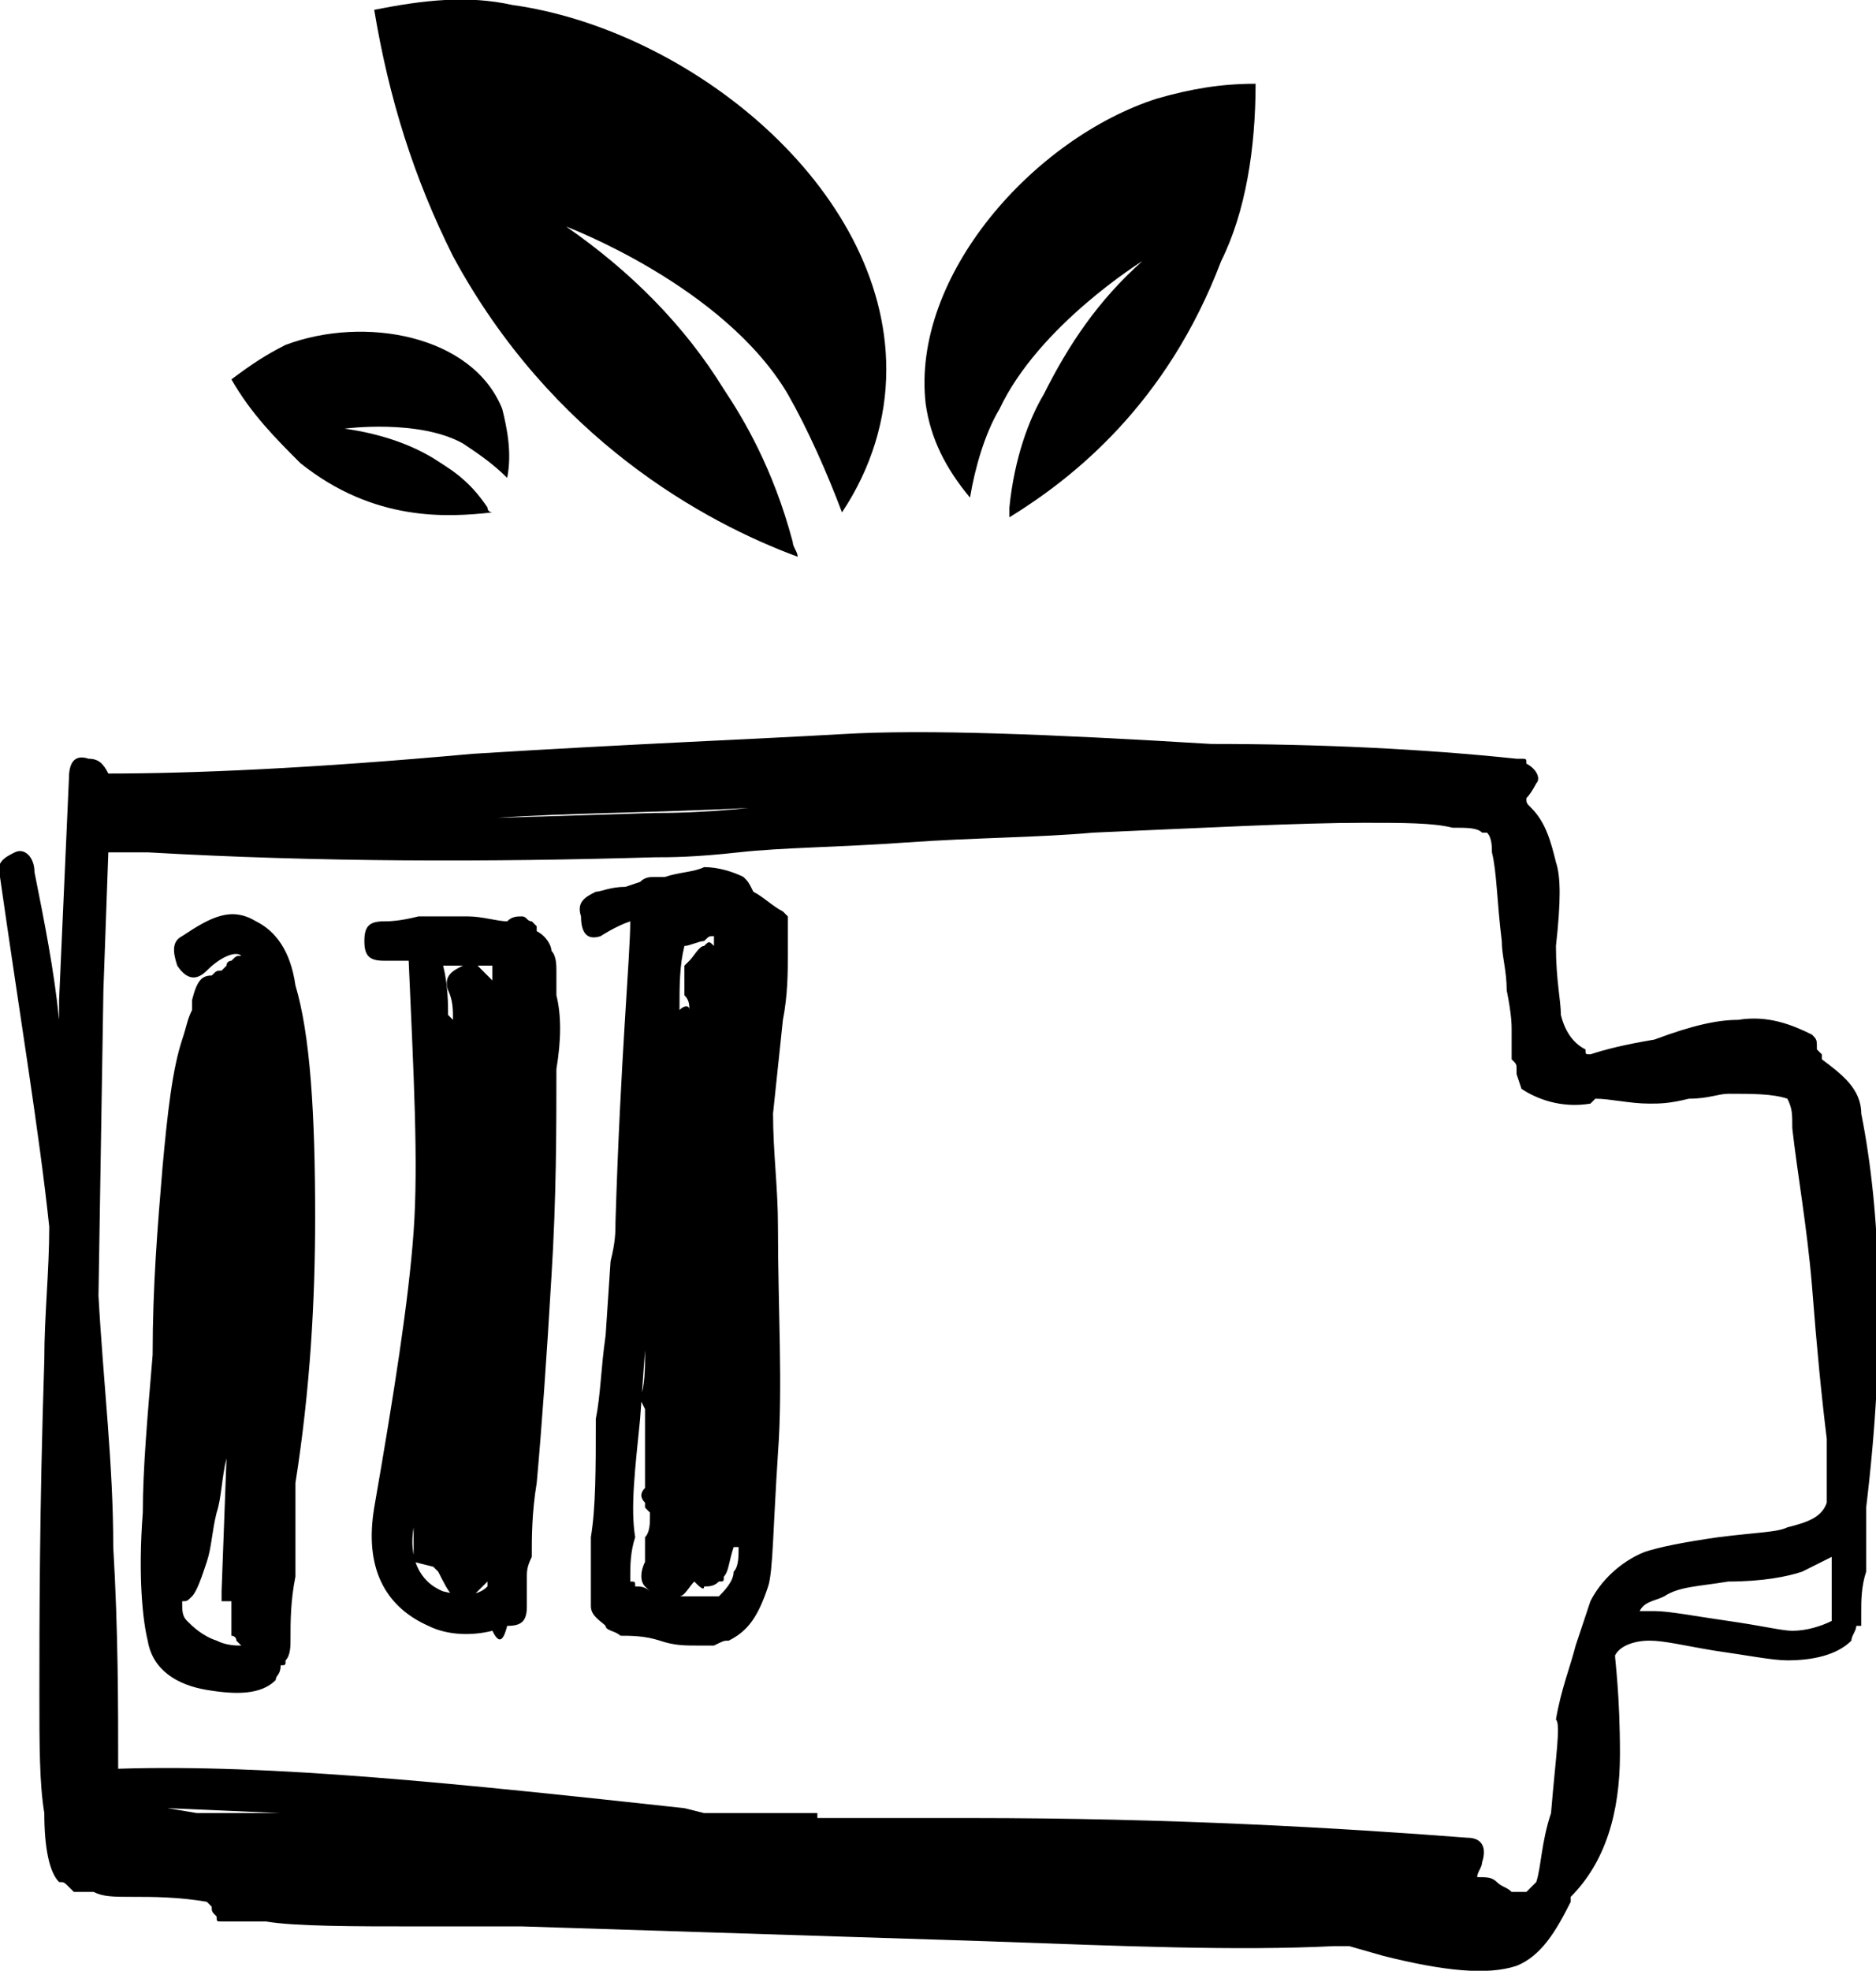 <?xml version="1.0" encoding="utf-8"?>
<!-- Generator: Adobe Illustrator 25.2.1, SVG Export Plug-In . SVG Version: 6.00 Build 0)  -->
<svg version="1.1"  xmlns="http://www.w3.org/2000/svg" xmlns:xlink="http://www.w3.org/1999/xlink" x="0px" y="0px"
	 viewBox="0 0 38.1 40" style="enable-background:new 0 0 38.1 40;" xml:space="preserve">
<path d="M10.2,17.3C10.2,17.3,10.2,17.4,10.2,17.3C10.1,17.4,10.2,17.3,10.2,17.3L10.2,17.3"/>
<path d="M10.1,17.3C10.2,17.3,10.2,17.3,10.1,17.3C10.1,17.4,10.1,17.4,10.1,17.3L10.1,17.3"/>
<path d="M10.8,16.6C10.8,16.6,10.8,16.6,10.8,16.6C10.8,16.6,10.8,16.6,10.8,16.6L10.8,16.6L10.8,16.6"/>
<path d="M11,16.4C10.9,16.4,10.9,16.4,11,16.4C11,16.4,11,16.4,11,16.4C11,16.4,11,16.4,11,16.4L11,16.4"/>
<path d="M11,16.3L11,16.3L11,16.3C11,16.3,11,16.3,11,16.3"/>
<path d="M11,16.3L11,16.3C11.1,16.2,11.1,16.3,11,16.3"/>
<path d="M11.2,16.2L11.2,16.2C11.2,16.1,11.2,16.1,11.2,16.2"/>
<path d="M11.2,16.1L11.2,16.1C11.3,16.1,11.2,16.1,11.2,16.1"/>
<path d="M25.5,1.7c-0.7,0-1.3,0.1-2,0.3c-2.5,0.8-5,3.6-4.7,6.2c0.1,0.7,0.4,1.3,0.9,1.9c0.1-0.6,0.3-1.3,0.6-1.8
	c0.8-1.7,2.9-3,2.9-3C22.3,6.1,21.7,7,21.2,8c-0.3,0.5-0.6,1.3-0.7,2.3c0,0.1,0,0.1,0,0.2c1.3-0.8,3.2-2.3,4.3-5.2
	C25.3,4.3,25.5,3,25.5,1.7"/>
<path d="M4.7,7.7C5.1,7.4,5.4,7.2,5.8,7c1.6-0.6,3.8-0.2,4.4,1.3c0.1,0.4,0.2,0.9,0.1,1.4c-0.3-0.3-0.6-0.5-0.9-0.7
	C8.5,8.5,7,8.7,7,8.7c0.7,0.1,1.3,0.3,1.8,0.6c0.3,0.2,0.7,0.4,1.1,1c0,0.1,0.1,0.1,0.1,0.1c-0.9,0.1-2.4,0.2-3.9-1
	C5.6,8.9,5.1,8.4,4.7,7.7"/>
<path d="M7.6,0.2c1-0.2,1.9-0.3,2.8-0.1C14,0.6,18,3.8,18,7.5c0,1-0.3,2-0.9,2.9c-0.3-0.8-0.7-1.7-1.1-2.4c-1.3-2.2-4.5-3.4-4.5-3.4
	c1.3,0.9,2.4,2,3.2,3.3c0.4,0.6,1,1.6,1.4,3.1c0,0.1,0.1,0.2,0.1,0.3c-1.9-0.7-5-2.4-7-6.1C8.4,3.6,7.9,2,7.6,0.2"/>
<g>
	<path d="M31,16.2c0,0.1,0,0.1,0.1,0.2c0.3,0.3,0.4,0.7,0.5,1.1c0.1,0.3,0.1,0.8,0,1.7c0,0.7,0.1,1.1,0.1,1.4
		c0.1,0.4,0.3,0.6,0.5,0.7c0,0.1,0,0.1,0.1,0.1c0.3-0.1,0.7-0.2,1.3-0.3c0.8-0.3,1.3-0.4,1.7-0.4c0.6-0.1,1.1,0.1,1.5,0.3
		c0.1,0.1,0.1,0.1,0.1,0.3l0.1,0.1v0.1c0.4,0.3,0.8,0.6,0.8,1.1c0.4,2,0.5,4.7,0.1,8v1.3c-0.1,0.3-0.1,0.6-0.1,0.8v0.3L37.7,33
		c0,0.1-0.1,0.2-0.1,0.3c-0.3,0.3-0.8,0.4-1.3,0.4c-0.3,0-0.8-0.1-1.5-0.2c-0.6-0.1-1-0.2-1.3-0.2c-0.3,0-0.6,0.1-0.7,0.3
		c0,0.1,0.1,0.8,0.1,2s-0.3,2.2-1,2.9v0.1c-0.3,0.6-0.6,1.1-1.1,1.3c-0.6,0.2-1.5,0.1-2.7-0.2l-0.7-0.2h-0.3c-2,0.1-4.3,0-7.1-0.1
		l-9.4-0.3c-0.1,0-0.8,0-2.1,0S6,39.1,5.4,39H5.2H5.1H4.9H4.7H4.5H4.5c-0.1,0-0.1,0-0.1-0.1c-0.1-0.1-0.1-0.1-0.1-0.2l-0.1-0.1
		c-0.6-0.1-1.1-0.1-1.5-0.1c-0.4,0-0.6,0-0.8-0.1H1.5c-0.1-0.1-0.1-0.1-0.1-0.1c-0.1-0.1-0.1-0.1-0.2-0.1C1,38,0.9,37.5,0.9,36.8
		c-0.1-0.6-0.1-1.4-0.1-2.4c0-1.5,0-3.7,0.1-6.8c0-0.9,0.1-1.8,0.1-2.7c-0.2-1.9-0.6-4.3-1-7.1c-0.1-0.3,0.1-0.4,0.3-0.5
		s0.4,0.1,0.4,0.4c0.2,1,0.4,2,0.5,3v-0.4l0.2-4.5c0-0.3,0.1-0.5,0.4-0.4c0.2,0,0.3,0.1,0.4,0.3c1.7,0,4.1-0.1,7.4-0.4
		c3.2-0.2,5.8-0.3,7.5-0.4c1.7-0.1,4.2,0,7.5,0.2c2.2,0,4.3,0.1,6.2,0.3h0.1c0.1,0,0.1,0,0.1,0.1c0.2,0.1,0.3,0.3,0.2,0.4
		C31.2,15.9,31.1,16.1,31,16.2z M37.1,30.5v-0.2v-1.1c-0.1-0.8-0.2-1.8-0.3-3.1c-0.1-1.2-0.3-2.3-0.4-3.2c0-0.3,0-0.4-0.1-0.6
		c-0.3-0.1-0.7-0.1-1.2-0.1c-0.2,0-0.4,0.1-0.8,0.1c-0.4,0.1-0.6,0.1-0.8,0.1c-0.4,0-0.8-0.1-1.1-0.1l-0.1,0.1
		c-0.6,0.1-1.1-0.1-1.4-0.3l-0.1-0.3v-0.1c0-0.1,0-0.1-0.1-0.2v-0.6c0-0.1,0-0.3-0.1-0.8c0-0.4-0.1-0.7-0.1-1
		c-0.1-0.8-0.1-1.4-0.2-1.8c0-0.1,0-0.3-0.1-0.4h-0.1c-0.1-0.1-0.3-0.1-0.6-0.1c-0.4-0.1-1-0.1-1.8-0.1c-1.3,0-3.2,0.1-5.5,0.2
		c-1.1,0.1-2.4,0.1-3.8,0.2c-1.4,0.1-2.5,0.1-3.4,0.2c-0.9,0.1-1.4,0.1-1.7,0.1c-3.4,0.1-6.8,0.1-10.3-0.1H2.8H2.8H2.7H2.5H2.2
		l-0.1,2.8L2,26.3c0.1,1.8,0.3,3.4,0.3,5.1c0.1,1.7,0.1,3.2,0.1,4.5c3.1-0.1,6.9,0.3,11.5,0.8l0.4,0.1h1h0.1h0.1H16h0.4h0.1h0.1v0.1
		c0.7,0,1.8,0,3.1,0c4.1,0,7.5,0.2,10.1,0.4c0.3,0,0.4,0.2,0.3,0.5c0,0.1-0.1,0.2-0.1,0.3c0.2,0,0.3,0,0.4,0.1
		c0.1,0.1,0.2,0.1,0.3,0.2H31l0.1-0.1l0.1-0.1c0.1-0.3,0.1-0.8,0.3-1.4c0.1-1.2,0.2-1.8,0.1-1.9c0.1-0.6,0.3-1.1,0.4-1.5l0.3-0.9
		c0.2-0.4,0.6-0.8,1.1-1c0.3-0.1,0.8-0.2,1.5-0.3c0.8-0.1,1.2-0.1,1.4-0.2C36.7,30.9,37,30.8,37.1,30.5z M4.3,19.8
		c0.1-0.1,0.1-0.1,0.2-0.1l0.1-0.1c0-0.1,0.1-0.1,0.1-0.1c0.1-0.1,0.1-0.1,0.2-0.1c-0.1-0.1-0.4,0-0.7,0.3c-0.2,0.2-0.4,0.2-0.6-0.1
		c-0.1-0.3-0.1-0.5,0.1-0.6c0.6-0.4,1-0.6,1.5-0.3c0.4,0.2,0.7,0.6,0.8,1.3c0.3,1,0.4,2.6,0.4,4.7c0,1.7-0.1,3.5-0.4,5.4L6,30.6V32
		c-0.1,0.5-0.1,0.9-0.1,1.3c0,0.1,0,0.3-0.1,0.4c0,0.1,0,0.1-0.1,0.1C5.7,34,5.6,34,5.6,34.1c-0.3,0.3-0.8,0.3-1.4,0.2
		c-0.6-0.1-1.1-0.4-1.2-1c-0.1-0.4-0.2-1.3-0.1-2.6c0-0.9,0.1-2,0.2-3.2c0-1.4,0.1-2.6,0.2-3.8c0.1-1.1,0.2-2,0.4-2.6
		c0.1-0.3,0.1-0.4,0.2-0.6v-0.2C4,19.9,4.1,19.8,4.3,19.8z M4,36.8h0.9h0.8l-2.3-0.1L4,36.8z M4.6,29.6c-0.1,0.4-0.1,0.8-0.2,1.1
		c-0.1,0.4-0.1,0.7-0.2,1c-0.1,0.3-0.2,0.6-0.3,0.7c-0.1,0.1-0.1,0.1-0.2,0.1c0,0.2,0,0.3,0.1,0.4s0.3,0.3,0.6,0.4
		c0.2,0.1,0.4,0.1,0.5,0.1c-0.1-0.1-0.1-0.1-0.1-0.1c0-0.1-0.1-0.1-0.1-0.1v-0.3c0-0.1,0-0.1,0-0.2c0-0.1,0-0.2,0-0.2H4.5v-0.1v-0.1
		L4.6,29.6z M10,33.1c-0.4,0.1-0.9,0.1-1.3-0.1c-0.9-0.4-1.3-1.2-1.1-2.4c0.4-2.3,0.7-4.2,0.8-5.6c0.1-1.4,0-3.2-0.1-5.5H7.8
		c-0.3,0-0.4-0.1-0.4-0.4s0.1-0.4,0.4-0.4c0.1,0,0.3,0,0.7-0.1h1c0.3,0,0.6,0.1,0.8,0.1c0.1-0.1,0.2-0.1,0.3-0.1
		c0.1,0,0.1,0.1,0.2,0.1l0.1,0.1v0.1c0.2,0.1,0.3,0.3,0.3,0.4c0.1,0.1,0.1,0.3,0.1,0.4v0.5c0.1,0.4,0.1,0.9,0,1.5
		c0,1.2,0,2.6-0.1,4.2c-0.1,1.7-0.2,3.1-0.3,4.2c-0.1,0.6-0.1,1.1-0.1,1.5c-0.1,0.2-0.1,0.3-0.1,0.4v0.1v0.5c0,0.3-0.1,0.4-0.4,0.4
		C10.2,33.4,10.1,33.3,10,33.1z M9.9,32.2v-0.1c-0.1,0.1-0.2,0.2-0.3,0.3c-0.2,0.1-0.3,0.1-0.4,0S9,32.1,8.9,31.9
		c-0.1-0.1-0.1-0.1-0.1-0.1l-0.4-0.1v-0.1v-0.2V31v-0.5L8.4,31c-0.1,0.6,0.1,1.1,0.6,1.3C9.4,32.4,9.7,32.4,9.9,32.2z M9.2,20.7
		c0-0.2,0-0.4-0.1-0.6c-0.1-0.3,0.1-0.4,0.3-0.5H9c0.1,0.4,0.1,0.8,0.1,1L9.2,20.7L9.2,20.7z M10,19.9v-0.3H9.7
		C9.8,19.7,9.9,19.8,10,19.9L10,19.9z M15.2,16.4c-2,0.1-3.7,0.1-5.1,0.2l3.2-0.1C13.6,16.5,14.2,16.5,15.2,16.4z M15.7,22.6
		c0,0.8,0.1,1.5,0.1,2.3c0,1.7,0.1,3.2,0,4.6c-0.1,1.5-0.1,2.4-0.2,2.7c-0.2,0.6-0.4,0.9-0.8,1.1c-0.1,0-0.1,0-0.3,0.1h-0.3
		c-0.3,0-0.5,0-0.8-0.1c-0.3-0.1-0.6-0.1-0.8-0.1c-0.1-0.1-0.3-0.1-0.3-0.2c-0.1-0.1-0.3-0.2-0.3-0.4v-0.3V32v-0.8
		c0.1-0.6,0.1-1.4,0.1-2.4c0.1-0.5,0.1-1,0.2-1.7l0.1-1.5c0.1-0.4,0.1-0.6,0.1-0.8c0.1-3.3,0.3-5.4,0.3-6.1
		c-0.3,0.1-0.6,0.3-0.6,0.3c-0.3,0.1-0.4-0.1-0.4-0.4c-0.1-0.3,0.1-0.4,0.3-0.5c0.1,0,0.3-0.1,0.6-0.1l0.3-0.1
		c0.1-0.1,0.2-0.1,0.3-0.1h0.1h0.1c0.3-0.1,0.6-0.1,0.8-0.2c0.3,0,0.6,0.1,0.8,0.2c0.1,0.1,0.1,0.1,0.2,0.3c0.2,0.1,0.4,0.3,0.6,0.4
		c0.1,0.1,0.1,0.1,0.1,0.1v0.1v0.1V19v0.4c0,0.3,0,0.8-0.1,1.3L15.7,22.6z M13,28.4c0.1-0.3,0.1-0.6,0.1-1L13,28.8
		c-0.1,1-0.2,1.8-0.1,2.4c-0.1,0.3-0.1,0.6-0.1,0.8v0.1c0.1,0,0.1,0,0.1,0.1c0.1,0,0.2,0,0.3,0.1l-0.1-0.1c-0.1-0.1-0.1-0.3,0-0.5
		v-0.5c0.1-0.1,0.1-0.3,0.1-0.4v-0.1c-0.1-0.1-0.1-0.1-0.1-0.1v-0.1c-0.1-0.1-0.1-0.2,0-0.3V30v-0.2v-0.1v-0.4v-0.4v-0.1v-0.1v-0.1
		L13,28.4z M14,20.5c0-0.1,0-0.2-0.1-0.3v-0.6c0.1-0.1,0.1-0.1,0.1-0.1c0.1-0.1,0.2-0.3,0.3-0.3c0.1-0.1,0.1-0.1,0.2,0v-0.1V19
		c-0.1,0-0.1,0-0.2,0.1c-0.1,0-0.3,0.1-0.4,0.1c-0.1,0.4-0.1,0.8-0.1,1.3C13.9,20.4,14,20.4,14,20.5z M14.1,32.1
		c-0.1,0.1-0.2,0.3-0.3,0.3h0.4h0.3h0.1c0.1-0.1,0.3-0.3,0.3-0.5c0.1-0.1,0.1-0.3,0.1-0.5h-0.1c-0.1,0.3-0.1,0.5-0.2,0.6
		c0,0.1,0,0.1-0.1,0.1c-0.1,0.1-0.2,0.1-0.3,0.1C14.3,32.3,14.2,32.2,14.1,32.1z M37.2,31.6c-0.2,0.1-0.4,0.2-0.6,0.3
		c-0.3,0.1-0.8,0.2-1.5,0.2c-0.6,0.1-1,0.1-1.3,0.3c-0.2,0.1-0.4,0.1-0.5,0.3h0.3c0.3,0,0.8,0.1,1.5,0.2c0.7,0.1,1.1,0.2,1.3,0.2
		c0.3,0,0.6-0.1,0.8-0.2v-0.1v-0.8L37.2,31.6z"/>
</g>
</svg>
